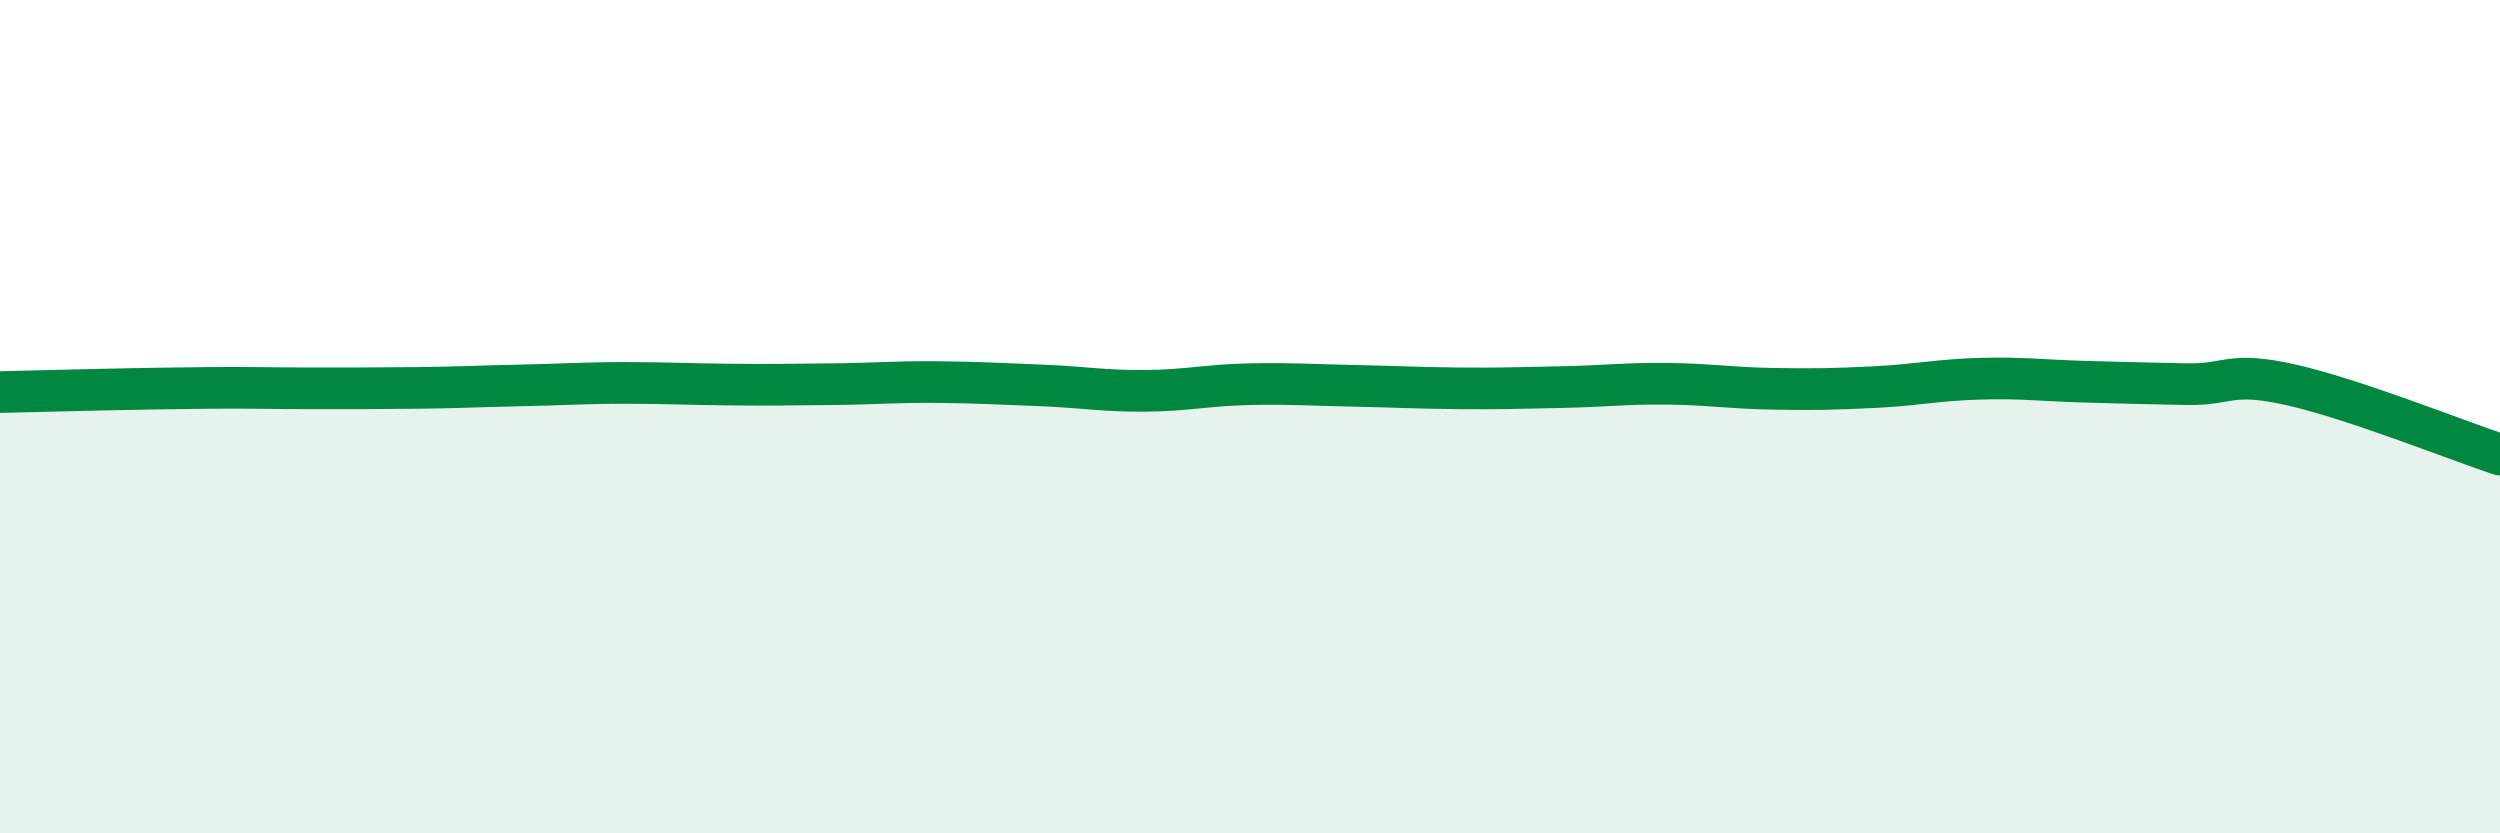 
    <svg width="60" height="20" viewBox="0 0 60 20" xmlns="http://www.w3.org/2000/svg">
      <path
        d="M 0,9.41 C 0.5,9.4 1.5,9.37 2.5,9.35 C 3.5,9.33 4,9.32 5,9.31 C 6,9.3 6.5,9.32 7.5,9.32 C 8.5,9.32 9,9.32 10,9.31 C 11,9.3 11.5,9.27 12.5,9.25 C 13.5,9.23 14,9.19 15,9.19 C 16,9.19 16.5,9.22 17.5,9.23 C 18.5,9.24 19,9.23 20,9.22 C 21,9.21 21.5,9.16 22.5,9.17 C 23.5,9.18 24,9.21 25,9.25 C 26,9.29 26.5,9.39 27.5,9.38 C 28.5,9.37 29,9.24 30,9.22 C 31,9.2 31.5,9.24 32.5,9.26 C 33.5,9.28 34,9.31 35,9.32 C 36,9.33 36.5,9.31 37.5,9.29 C 38.5,9.27 39,9.2 40,9.21 C 41,9.22 41.5,9.31 42.5,9.33 C 43.5,9.35 44,9.34 45,9.29 C 46,9.24 46.5,9.12 47.5,9.09 C 48.5,9.06 49,9.13 50,9.16 C 51,9.19 51.5,9.2 52.5,9.22 C 53.5,9.24 53.5,8.9 55,9.24 C 56.5,9.58 59,10.58 60,10.91L60 20L0 20Z"
        fill="#008740"
        opacity="0.1"
        stroke-linecap="round"
        stroke-linejoin="round"
      />
      <path
        d="M 0,9.41 C 0.5,9.4 1.5,9.37 2.5,9.35 C 3.5,9.33 4,9.32 5,9.31 C 6,9.3 6.5,9.32 7.5,9.32 C 8.5,9.32 9,9.32 10,9.31 C 11,9.3 11.5,9.27 12.5,9.25 C 13.5,9.23 14,9.19 15,9.19 C 16,9.19 16.5,9.22 17.5,9.23 C 18.5,9.24 19,9.23 20,9.22 C 21,9.21 21.5,9.16 22.5,9.17 C 23.5,9.18 24,9.21 25,9.25 C 26,9.29 26.5,9.39 27.5,9.38 C 28.5,9.37 29,9.24 30,9.22 C 31,9.2 31.5,9.24 32.5,9.26 C 33.5,9.28 34,9.31 35,9.32 C 36,9.33 36.5,9.31 37.5,9.29 C 38.5,9.27 39,9.2 40,9.21 C 41,9.22 41.5,9.31 42.5,9.33 C 43.5,9.35 44,9.34 45,9.29 C 46,9.24 46.5,9.12 47.5,9.09 C 48.5,9.06 49,9.13 50,9.16 C 51,9.19 51.5,9.2 52.5,9.22 C 53.5,9.24 53.5,8.9 55,9.24 C 56.5,9.58 59,10.58 60,10.91"
        stroke="#008740"
        stroke-width="1"
        fill="none"
        stroke-linecap="round"
        stroke-linejoin="round"
      />
    </svg>
  